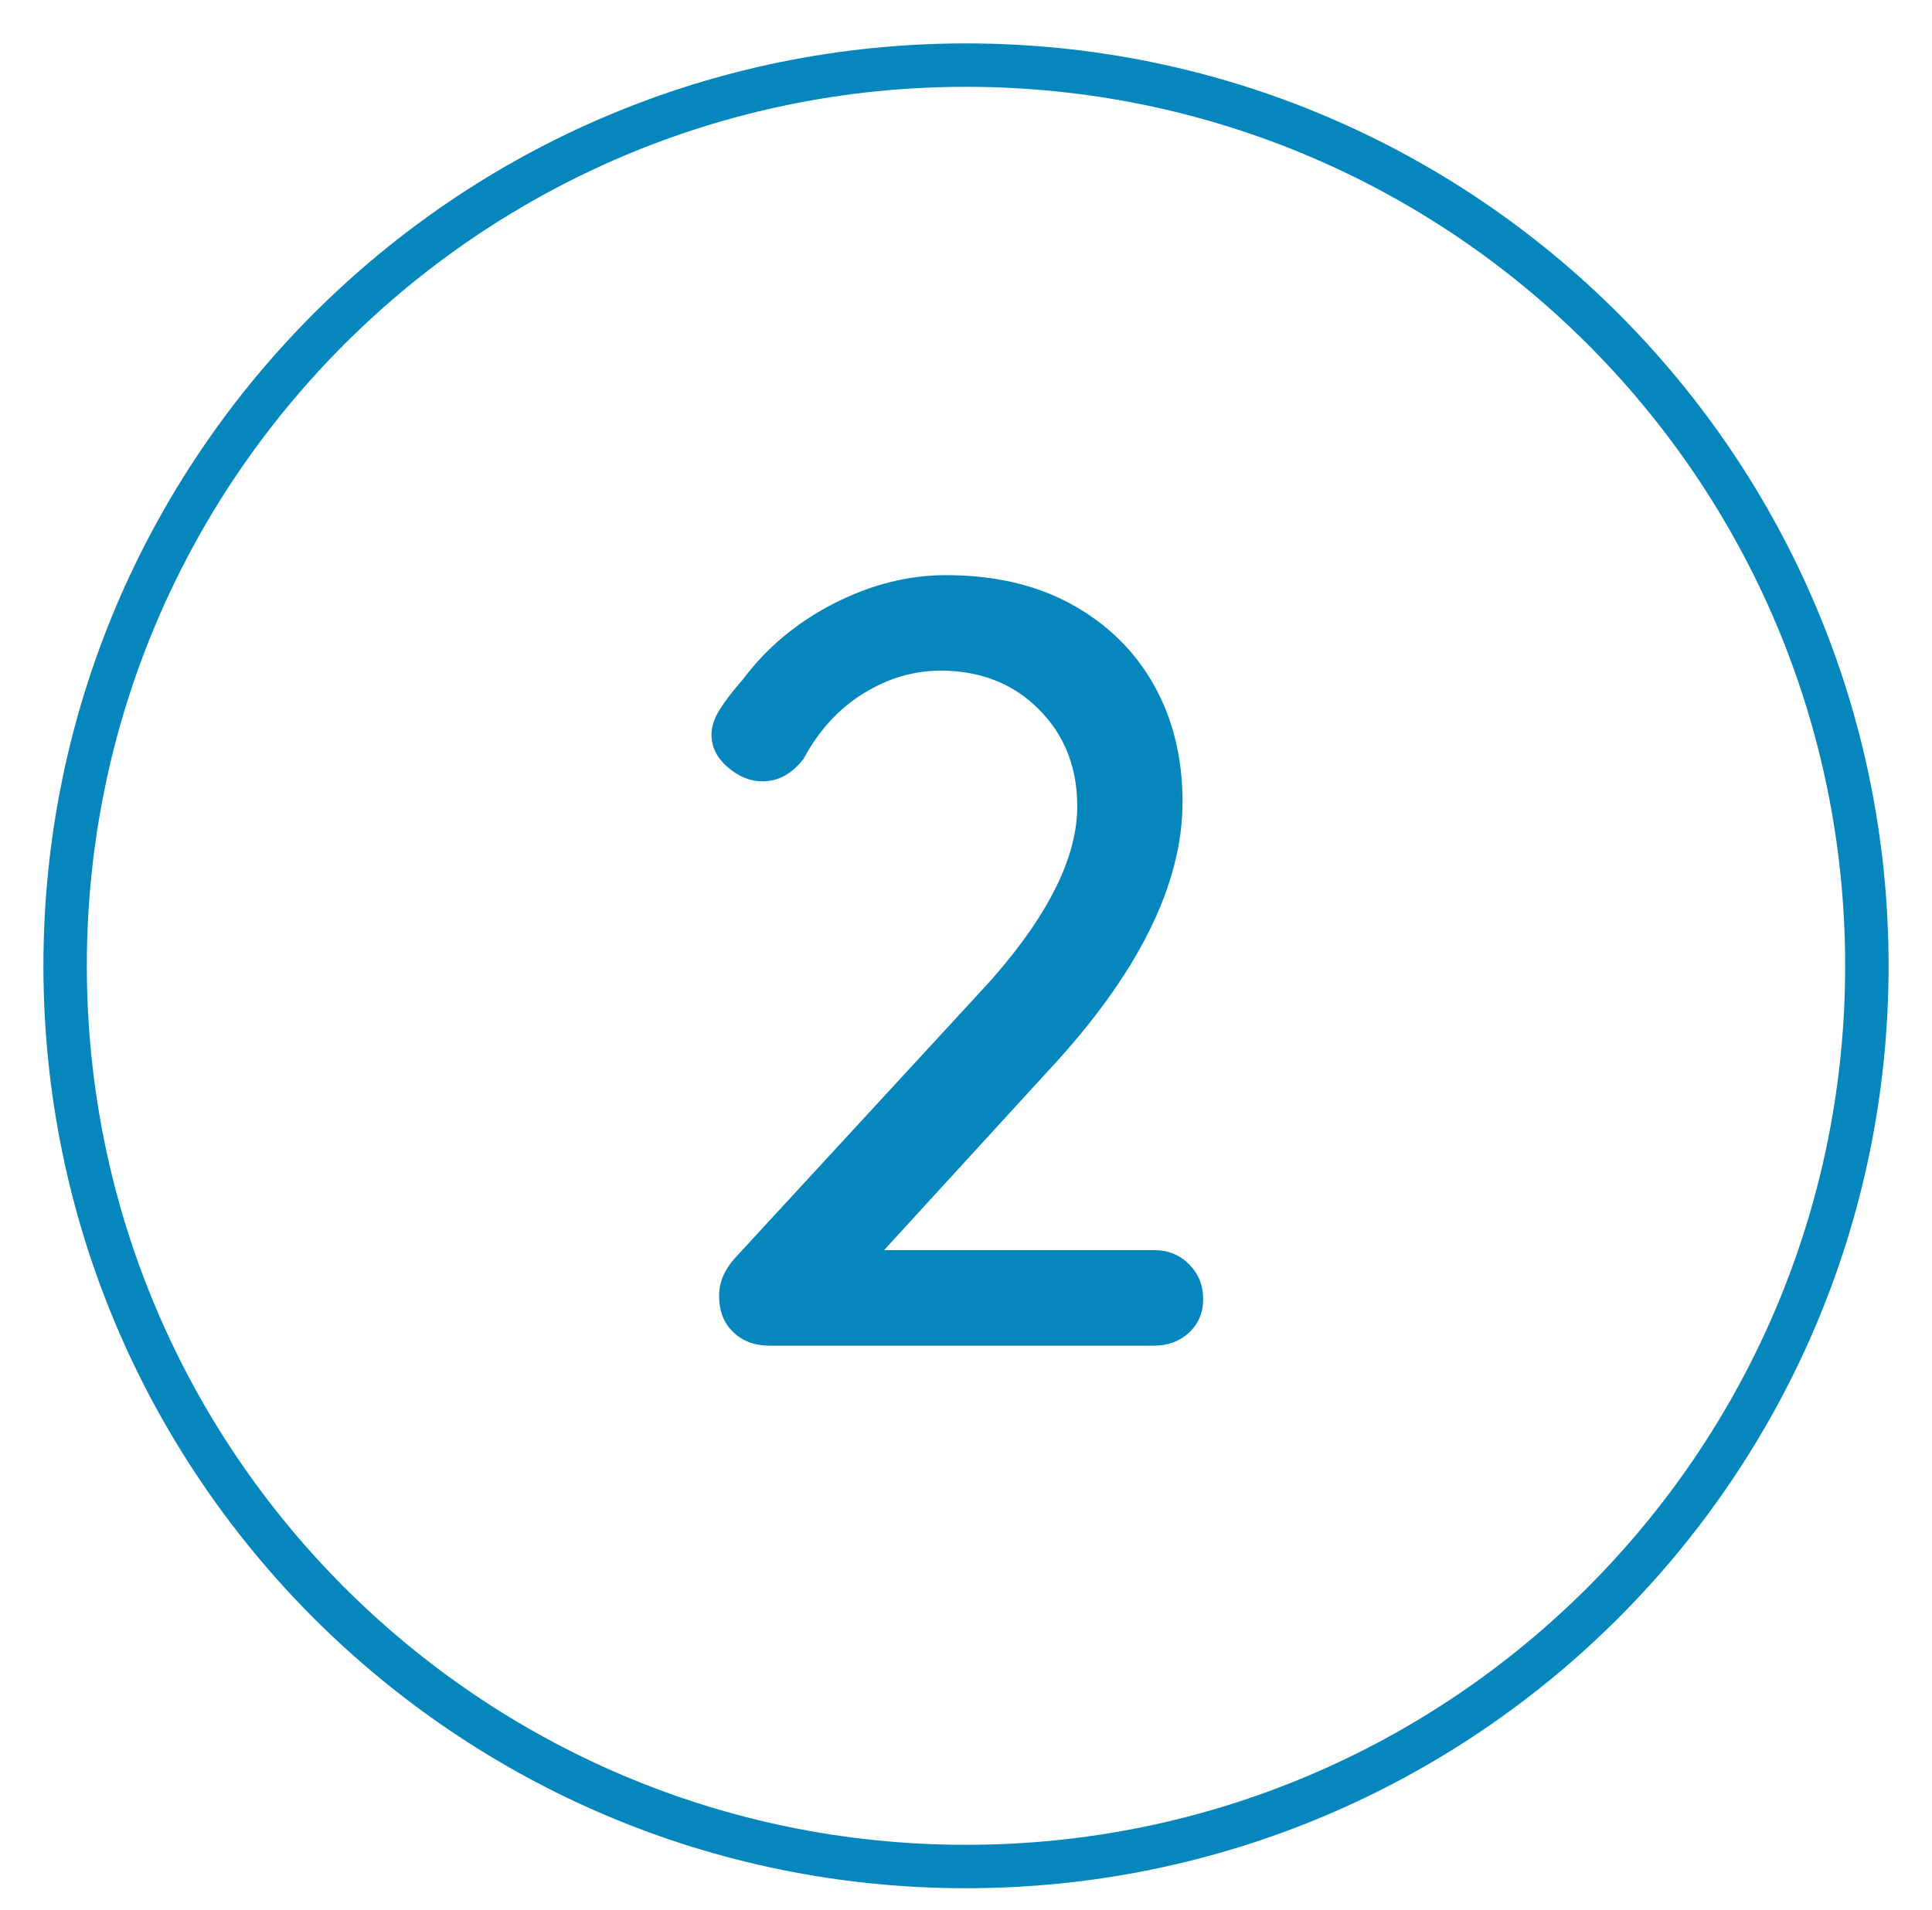 <?xml version="1.0" encoding="UTF-8"?>
<svg width="89px" height="88px" viewBox="0 0 89 88" version="1.1" xmlns="http://www.w3.org/2000/svg" xmlns:xlink="http://www.w3.org/1999/xlink">
    <!-- Generator: Sketch 55.2 (78181) - https://sketchapp.com -->
    <title>Artboard Copy 5</title>
    <desc>Created with Sketch.</desc>
    <g id="Artboard-Copy-5" stroke="none" stroke-width="1" fill="none" fill-rule="evenodd">
        <g id="Group" transform="translate(3, 3)" fill="#0587BE" fill-rule="nonzero">
            <path d="M50.175,54.6 C50.808,54.6 51.342,54.817 51.775,55.25 C52.208,55.683 52.425,56.217 52.425,56.85 C52.425,57.483 52.208,58 51.775,58.4 C51.342,58.8 50.808,59 50.175,59 L32.425,59 C31.758,59 31.208,58.792 30.775,58.375 C30.342,57.958 30.125,57.4 30.125,56.7 C30.125,56.1 30.358,55.533 30.825,55 L41.975,42.9 C45.075,39.6 46.625,36.683 46.625,34.15 C46.625,32.35 46.033,30.858 44.85,29.675 C43.667,28.492 42.158,27.9 40.325,27.9 C39.092,27.9 37.908,28.25 36.775,28.95 C35.642,29.65 34.725,30.65 34.025,31.95 C33.492,32.65 32.858,33 32.125,33 C31.558,33 31.025,32.783 30.525,32.35 C30.025,31.917 29.775,31.417 29.775,30.85 C29.775,30.483 29.9,30.1 30.15,29.7 C30.4,29.3 30.758,28.833 31.225,28.3 C32.325,26.833 33.725,25.667 35.425,24.8 C37.125,23.933 38.842,23.5 40.575,23.5 C42.808,23.5 44.742,23.95 46.375,24.85 C48.008,25.75 49.267,26.983 50.15,28.55 C51.033,30.117 51.475,31.917 51.475,33.95 C51.475,37.783 49.408,41.917 45.275,46.35 L37.725,54.6 L50.175,54.6 Z" id="2"></path>
            <path d="M41.5,84 C64.972,84 84,64.972 84,41.5 C84,18.028 64.972,-1 41.5,-1 C18.028,-1 -1,18.028 -1,41.5 C-1,64.972 18.028,84 41.5,84 Z M41.5,82 C19.132,82 1,63.868 1,41.5 C1,19.132 19.132,1 41.5,1 C63.868,1 82,19.132 82,41.5 C82,63.868 63.868,82 41.5,82 Z" id="Oval"></path>
        </g>
    </g>
</svg>